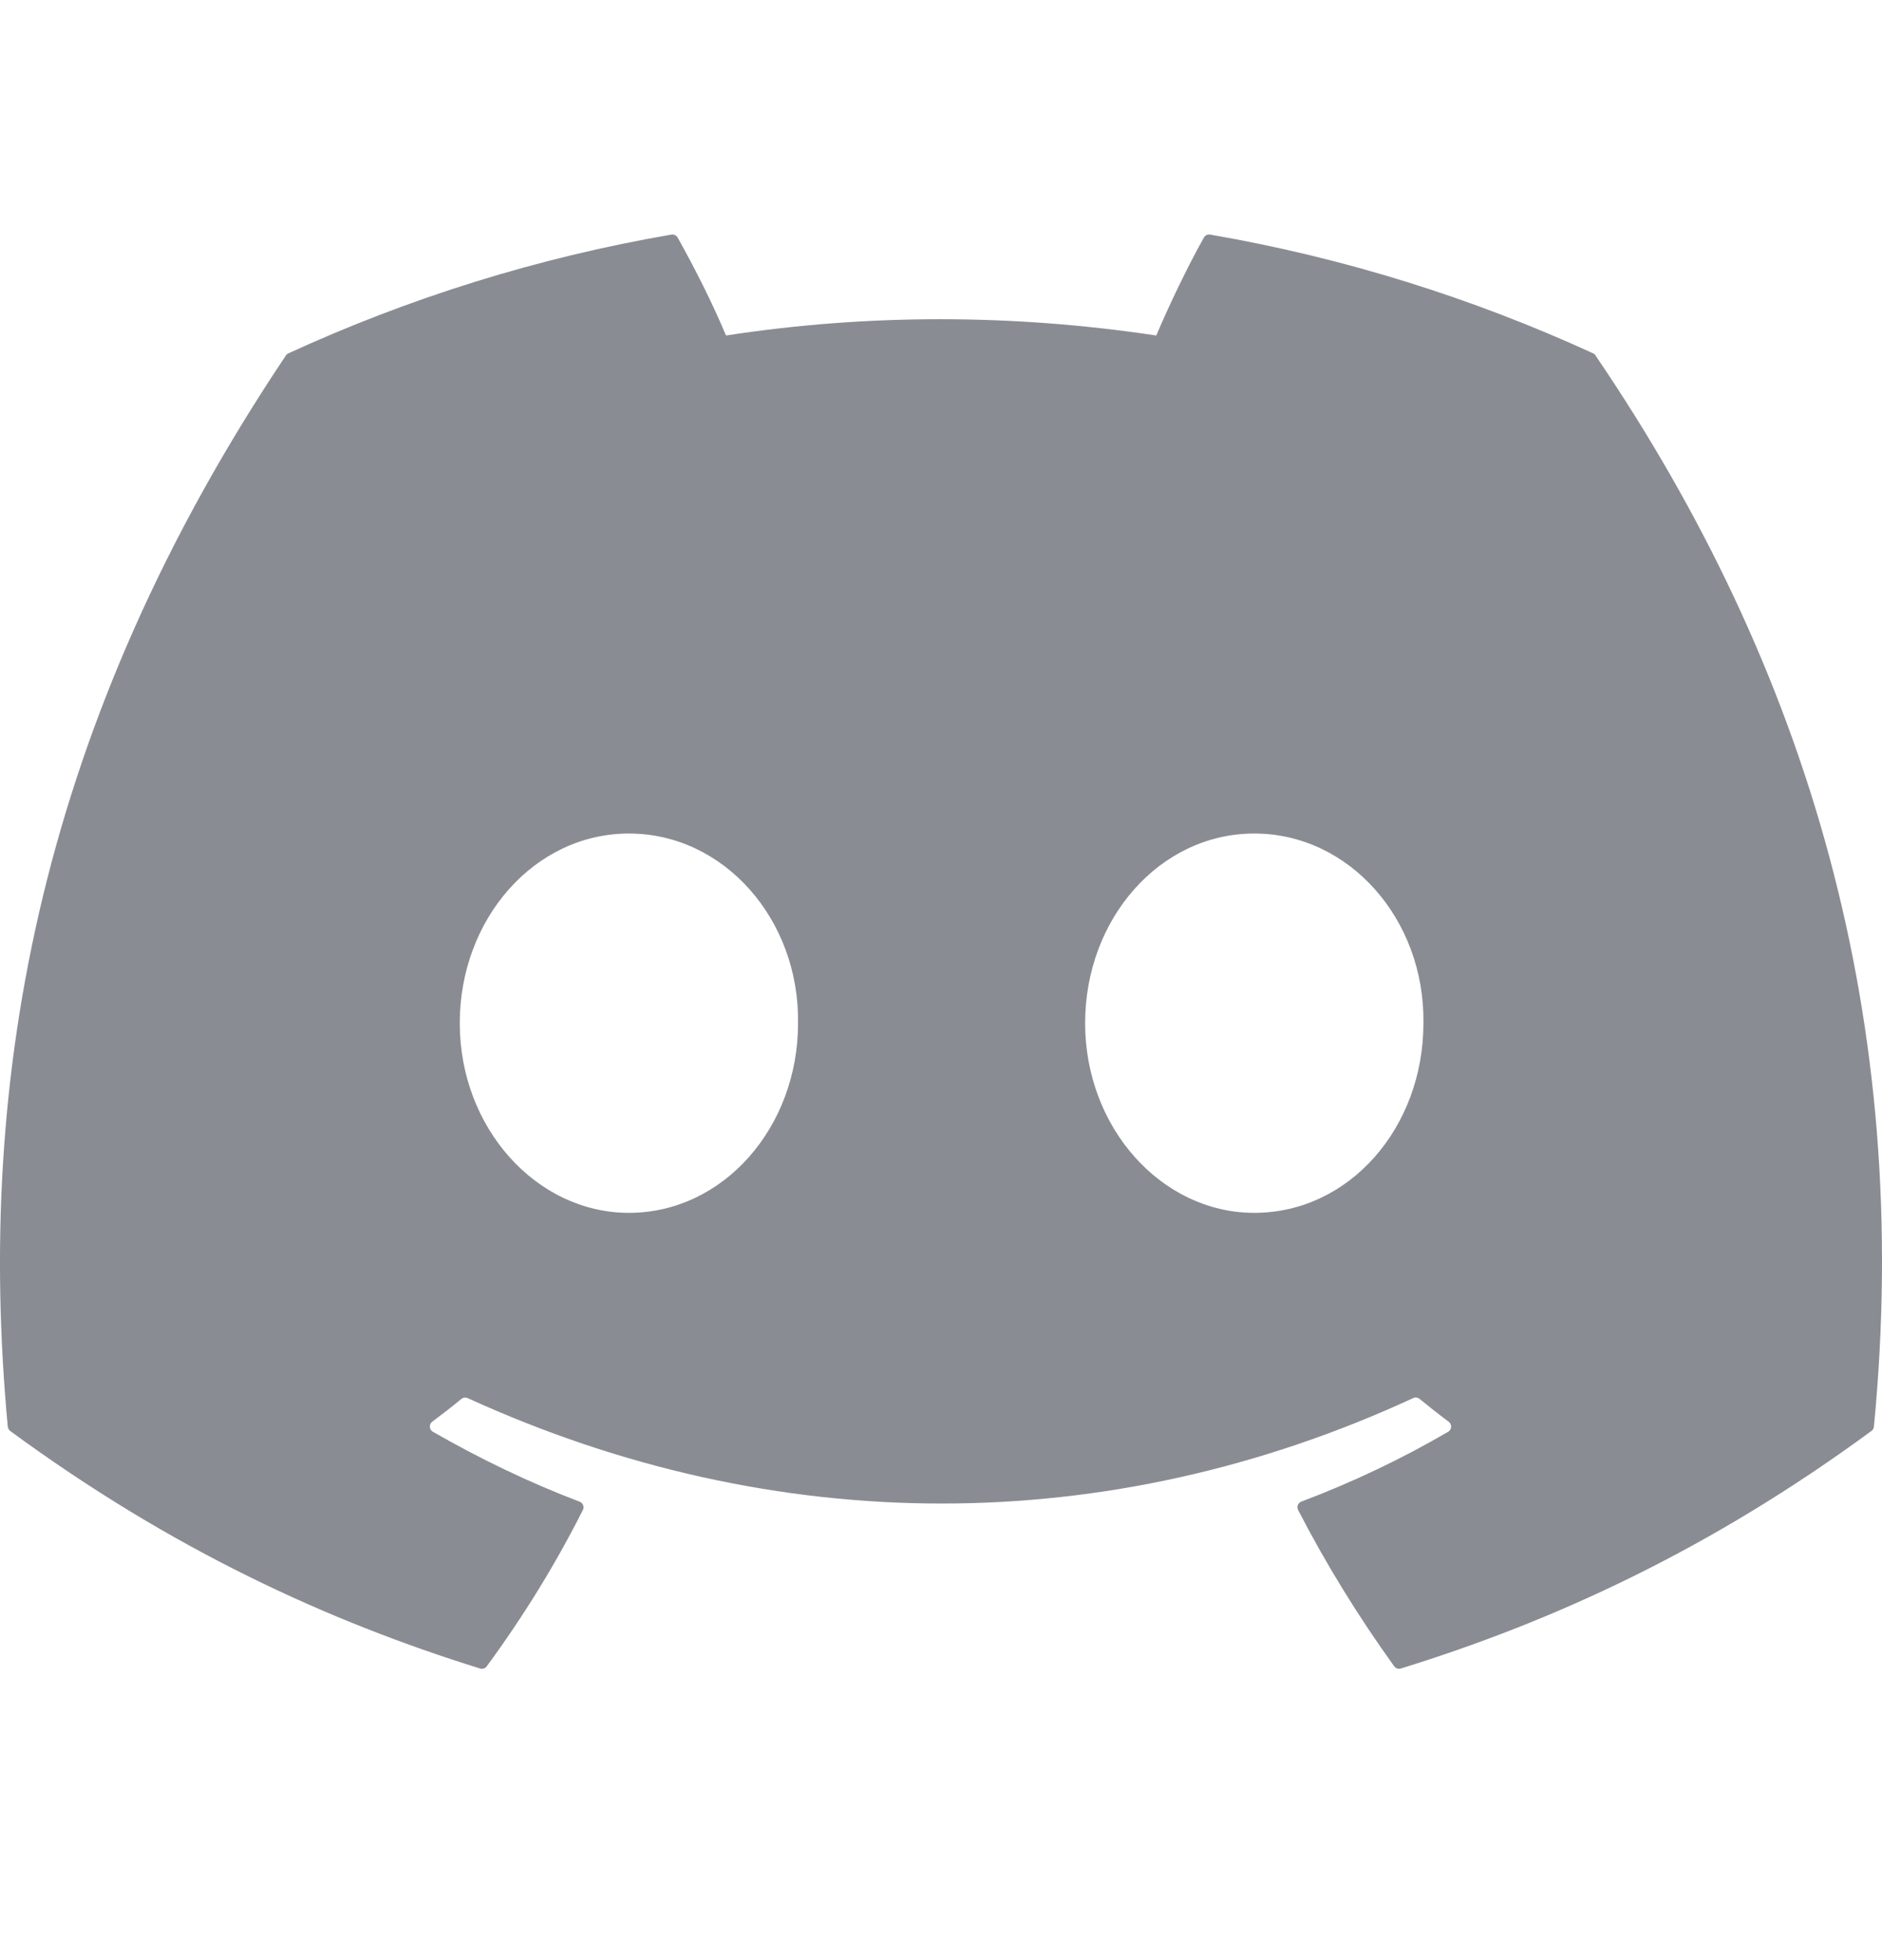 <svg width="24" height="25" viewBox="0 0 24 25" fill="none" xmlns="http://www.w3.org/2000/svg">
<path d="M20.317 4.507C18.787 3.805 17.147 3.288 15.432 2.992C15.401 2.986 15.37 3.001 15.353 3.029C15.142 3.404 14.909 3.894 14.745 4.279C12.9 4.002 11.065 4.002 9.258 4.279C9.095 3.885 8.852 3.404 8.641 3.029C8.624 3.001 8.593 2.987 8.562 2.992C6.848 3.287 5.208 3.804 3.677 4.507C3.664 4.513 3.652 4.522 3.645 4.535C0.533 9.183 -0.319 13.717 0.099 18.195C0.101 18.217 0.113 18.238 0.13 18.251C2.183 19.759 4.172 20.674 6.123 21.281C6.155 21.29 6.188 21.279 6.207 21.253C6.669 20.623 7.081 19.958 7.433 19.259C7.454 19.218 7.434 19.169 7.392 19.153C6.739 18.905 6.118 18.604 5.52 18.261C5.472 18.233 5.469 18.166 5.512 18.133C5.638 18.039 5.764 17.941 5.884 17.842C5.906 17.824 5.936 17.82 5.962 17.831C9.889 19.625 14.142 19.625 18.023 17.831C18.049 17.819 18.079 17.823 18.102 17.841C18.222 17.94 18.348 18.039 18.474 18.133C18.518 18.166 18.515 18.233 18.468 18.261C17.87 18.61 17.248 18.905 16.595 19.152C16.552 19.168 16.533 19.218 16.554 19.259C16.914 19.957 17.326 20.622 17.779 21.252C17.798 21.279 17.832 21.29 17.863 21.281C19.824 20.674 21.813 19.759 23.865 18.251C23.883 18.238 23.895 18.218 23.897 18.196C24.397 13.019 23.058 8.522 20.348 4.536C20.342 4.522 20.33 4.513 20.317 4.507ZM8.02 15.469C6.838 15.469 5.863 14.383 5.863 13.05C5.863 11.716 6.819 10.631 8.02 10.631C9.231 10.631 10.196 11.726 10.177 13.05C10.177 14.383 9.221 15.469 8.02 15.469ZM15.995 15.469C14.812 15.469 13.838 14.383 13.838 13.05C13.838 11.716 14.793 10.631 15.995 10.631C17.206 10.631 18.171 11.726 18.152 13.05C18.152 14.383 17.206 15.469 15.995 15.469Z" fill="#8A8C93"/>
</svg>
